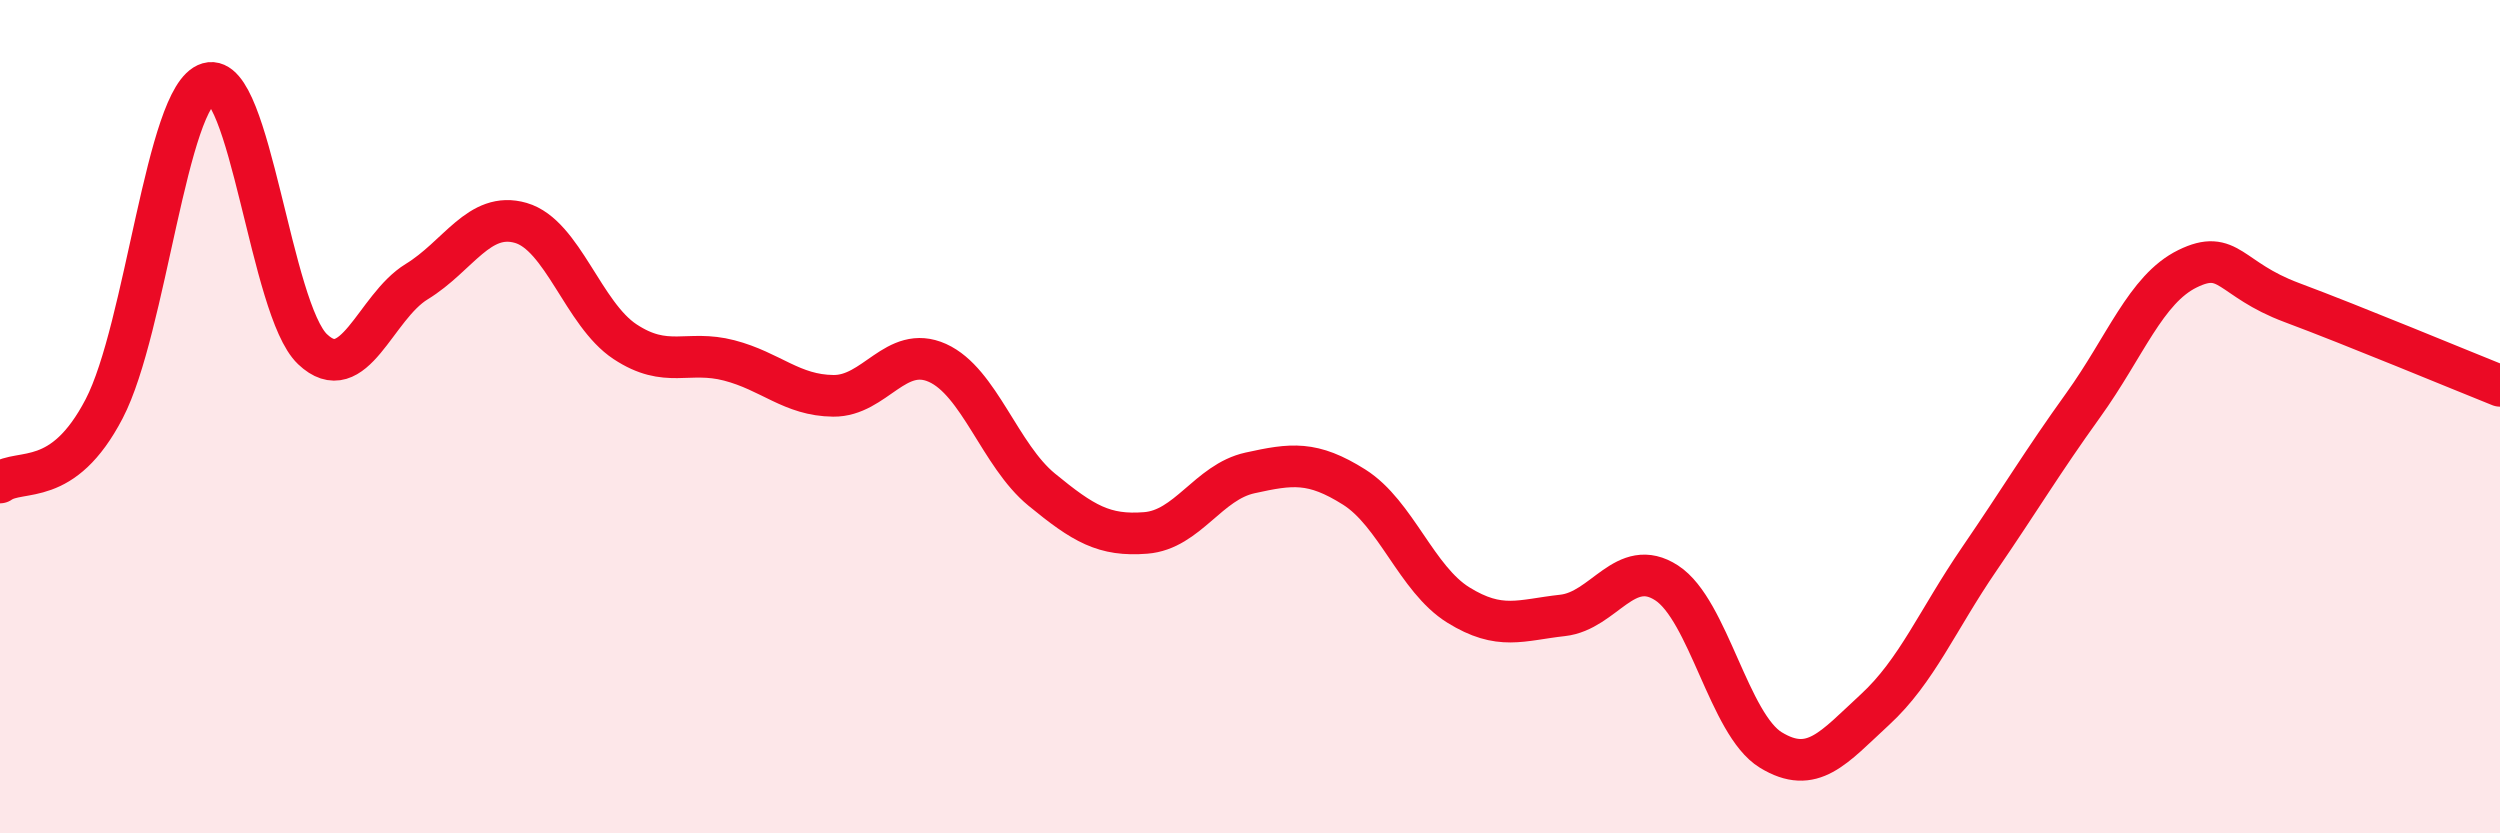 
    <svg width="60" height="20" viewBox="0 0 60 20" xmlns="http://www.w3.org/2000/svg">
      <path
        d="M 0,11.58 C 0.5,11.23 1.5,11.73 2.5,9.81 C 3.5,7.89 4,2.29 5,2 C 6,1.71 6.5,7.43 7.5,8.38 C 8.5,9.33 9,7.37 10,6.76 C 11,6.15 11.5,5.06 12.5,5.35 C 13.5,5.64 14,7.54 15,8.2 C 16,8.86 16.5,8.39 17.5,8.65 C 18.5,8.91 19,9.49 20,9.5 C 21,9.51 21.5,8.26 22.5,8.71 C 23.5,9.16 24,10.93 25,11.75 C 26,12.57 26.5,12.87 27.5,12.79 C 28.5,12.71 29,11.57 30,11.35 C 31,11.13 31.5,11.06 32.5,11.69 C 33.5,12.32 34,13.9 35,14.52 C 36,15.14 36.5,14.88 37.5,14.77 C 38.5,14.66 39,13.34 40,13.99 C 41,14.64 41.5,17.39 42.5,18 C 43.5,18.61 44,17.95 45,17.03 C 46,16.11 46.5,14.88 47.5,13.42 C 48.5,11.96 49,11.11 50,9.72 C 51,8.33 51.5,6.94 52.5,6.45 C 53.5,5.96 53.5,6.7 55,7.26 C 56.5,7.82 59,8.86 60,9.26L60 20L0 20Z"
        fill="#EB0A25"
        opacity="0.1"
        stroke-linecap="round"
        stroke-linejoin="round"
      />
      <path
        d="M 0,11.58 C 0.5,11.23 1.5,11.73 2.5,9.81 C 3.5,7.89 4,2.29 5,2 C 6,1.71 6.5,7.43 7.5,8.38 C 8.5,9.33 9,7.37 10,6.76 C 11,6.15 11.5,5.06 12.5,5.35 C 13.5,5.64 14,7.54 15,8.2 C 16,8.86 16.5,8.39 17.5,8.65 C 18.5,8.91 19,9.49 20,9.5 C 21,9.51 21.5,8.26 22.5,8.71 C 23.5,9.16 24,10.93 25,11.75 C 26,12.57 26.5,12.87 27.5,12.79 C 28.5,12.71 29,11.57 30,11.35 C 31,11.13 31.5,11.06 32.5,11.69 C 33.5,12.32 34,13.9 35,14.52 C 36,15.14 36.5,14.88 37.5,14.77 C 38.5,14.66 39,13.34 40,13.99 C 41,14.64 41.5,17.39 42.5,18 C 43.5,18.61 44,17.95 45,17.03 C 46,16.11 46.5,14.88 47.5,13.42 C 48.5,11.96 49,11.11 50,9.72 C 51,8.33 51.5,6.94 52.5,6.45 C 53.5,5.96 53.5,6.7 55,7.26 C 56.5,7.82 59,8.86 60,9.26"
        stroke="#EB0A25"
        stroke-width="1"
        fill="none"
        stroke-linecap="round"
        stroke-linejoin="round"
      />
    </svg>
  